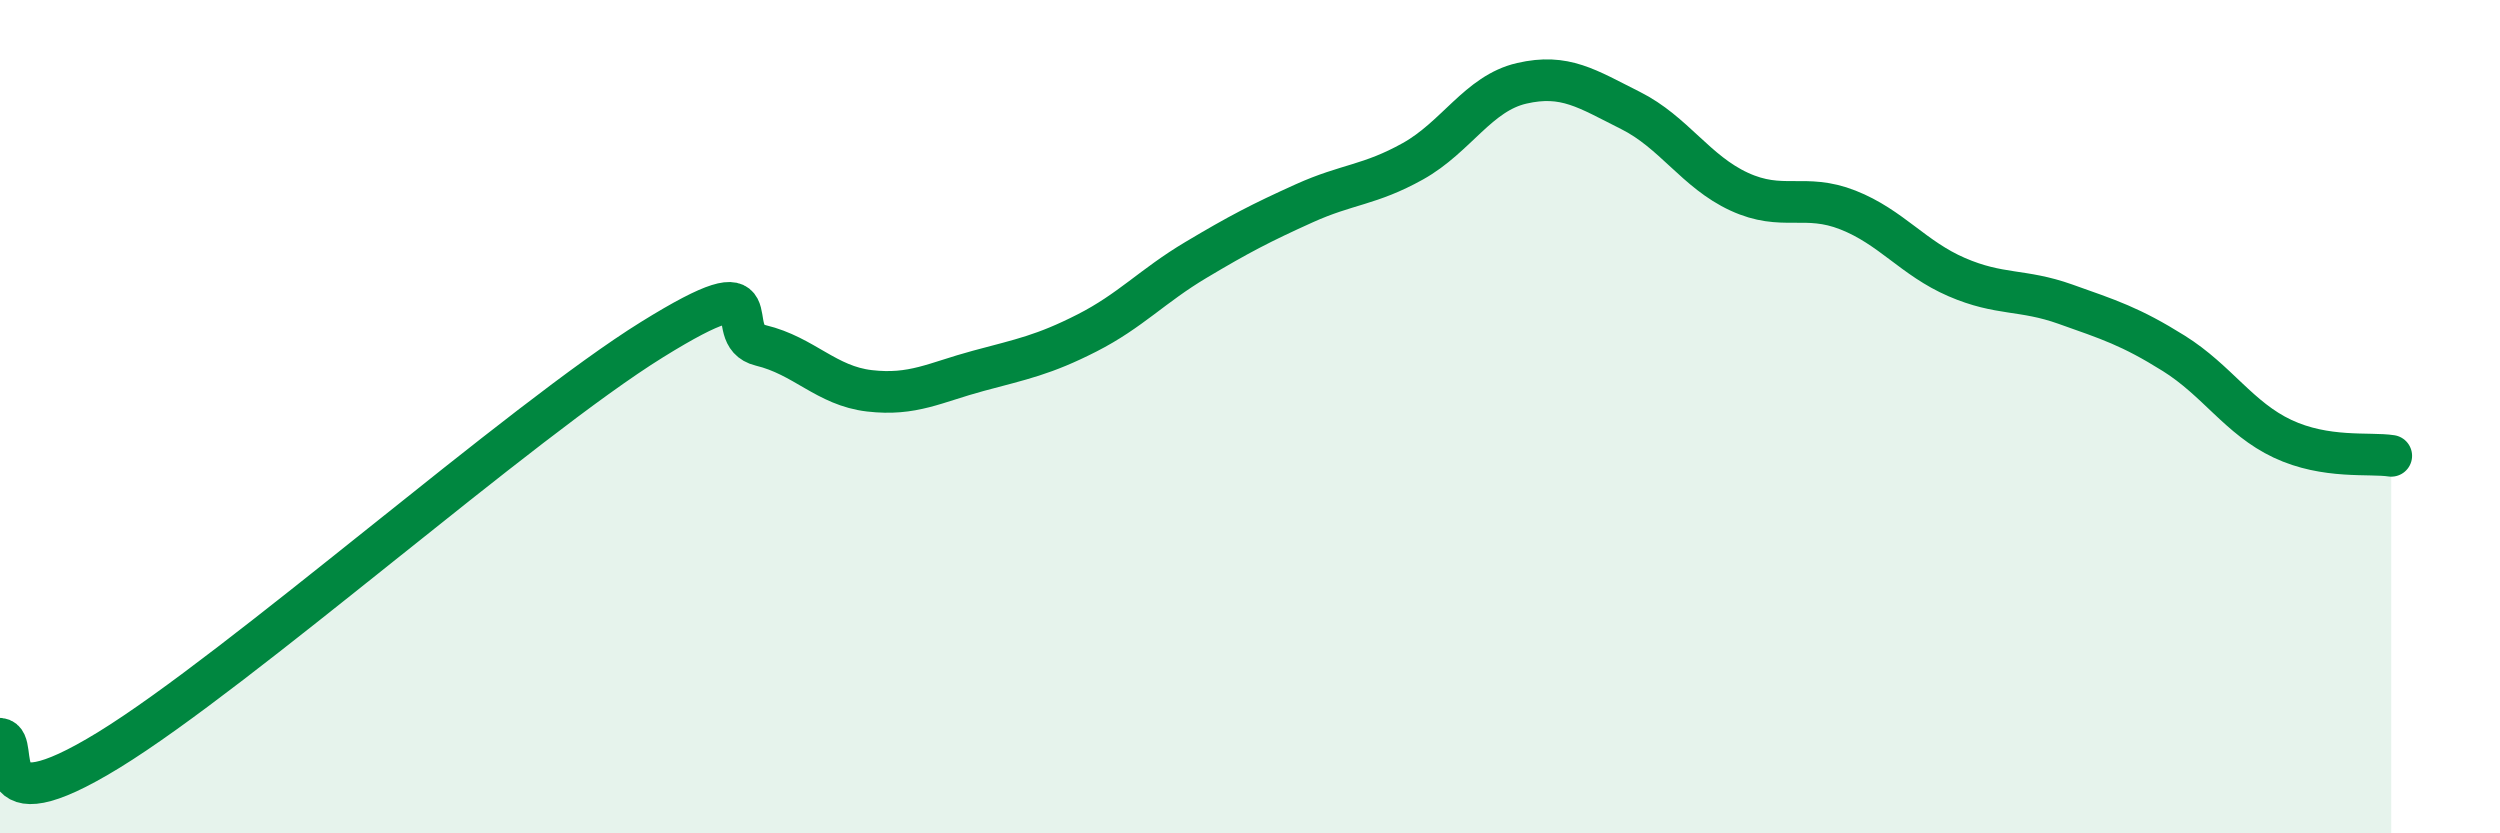 
    <svg width="60" height="20" viewBox="0 0 60 20" xmlns="http://www.w3.org/2000/svg">
      <path
        d="M 0,17.73 C 0.52,17.78 -0.52,19.92 2.61,18 C 5.74,16.08 12.52,10.09 15.65,8.15 C 18.78,6.21 17.22,8.04 18.26,8.29 C 19.3,8.54 19.83,9.26 20.87,9.38 C 21.91,9.5 22.44,9.18 23.48,8.9 C 24.52,8.62 25.05,8.52 26.09,7.99 C 27.13,7.46 27.66,6.86 28.7,6.24 C 29.74,5.62 30.26,5.35 31.3,4.88 C 32.34,4.41 32.87,4.45 33.91,3.87 C 34.95,3.29 35.48,2.24 36.52,2 C 37.56,1.76 38.09,2.13 39.13,2.65 C 40.17,3.17 40.7,4.12 41.74,4.6 C 42.78,5.08 43.31,4.63 44.35,5.04 C 45.39,5.45 45.92,6.2 46.96,6.65 C 48,7.1 48.53,6.93 49.57,7.3 C 50.61,7.67 51.13,7.83 52.17,8.48 C 53.21,9.13 53.74,10.04 54.78,10.53 C 55.82,11.02 56.87,10.86 57.39,10.94L57.39 20L0 20Z"
        fill="#008740"
        opacity="0.1"
        stroke-linecap="round"
        stroke-linejoin="round"
      />
      <path
        d="M 0,17.73 C 0.52,17.78 -0.52,19.92 2.61,18 C 5.74,16.08 12.52,10.09 15.65,8.15 C 18.78,6.21 17.22,8.04 18.26,8.29 C 19.3,8.54 19.83,9.26 20.87,9.38 C 21.91,9.5 22.44,9.18 23.48,8.9 C 24.52,8.62 25.05,8.52 26.09,7.99 C 27.13,7.46 27.66,6.86 28.7,6.24 C 29.74,5.62 30.26,5.35 31.3,4.88 C 32.34,4.41 32.87,4.45 33.91,3.87 C 34.95,3.29 35.48,2.24 36.52,2 C 37.56,1.76 38.09,2.13 39.13,2.65 C 40.17,3.17 40.7,4.12 41.74,4.6 C 42.78,5.08 43.31,4.63 44.35,5.04 C 45.39,5.45 45.92,6.2 46.96,6.65 C 48,7.1 48.53,6.93 49.57,7.3 C 50.61,7.67 51.13,7.83 52.17,8.48 C 53.21,9.13 53.74,10.04 54.78,10.53 C 55.82,11.02 56.87,10.86 57.39,10.94"
        stroke="#008740"
        stroke-width="1"
        fill="none"
        stroke-linecap="round"
        stroke-linejoin="round"
      />
    </svg>
  
